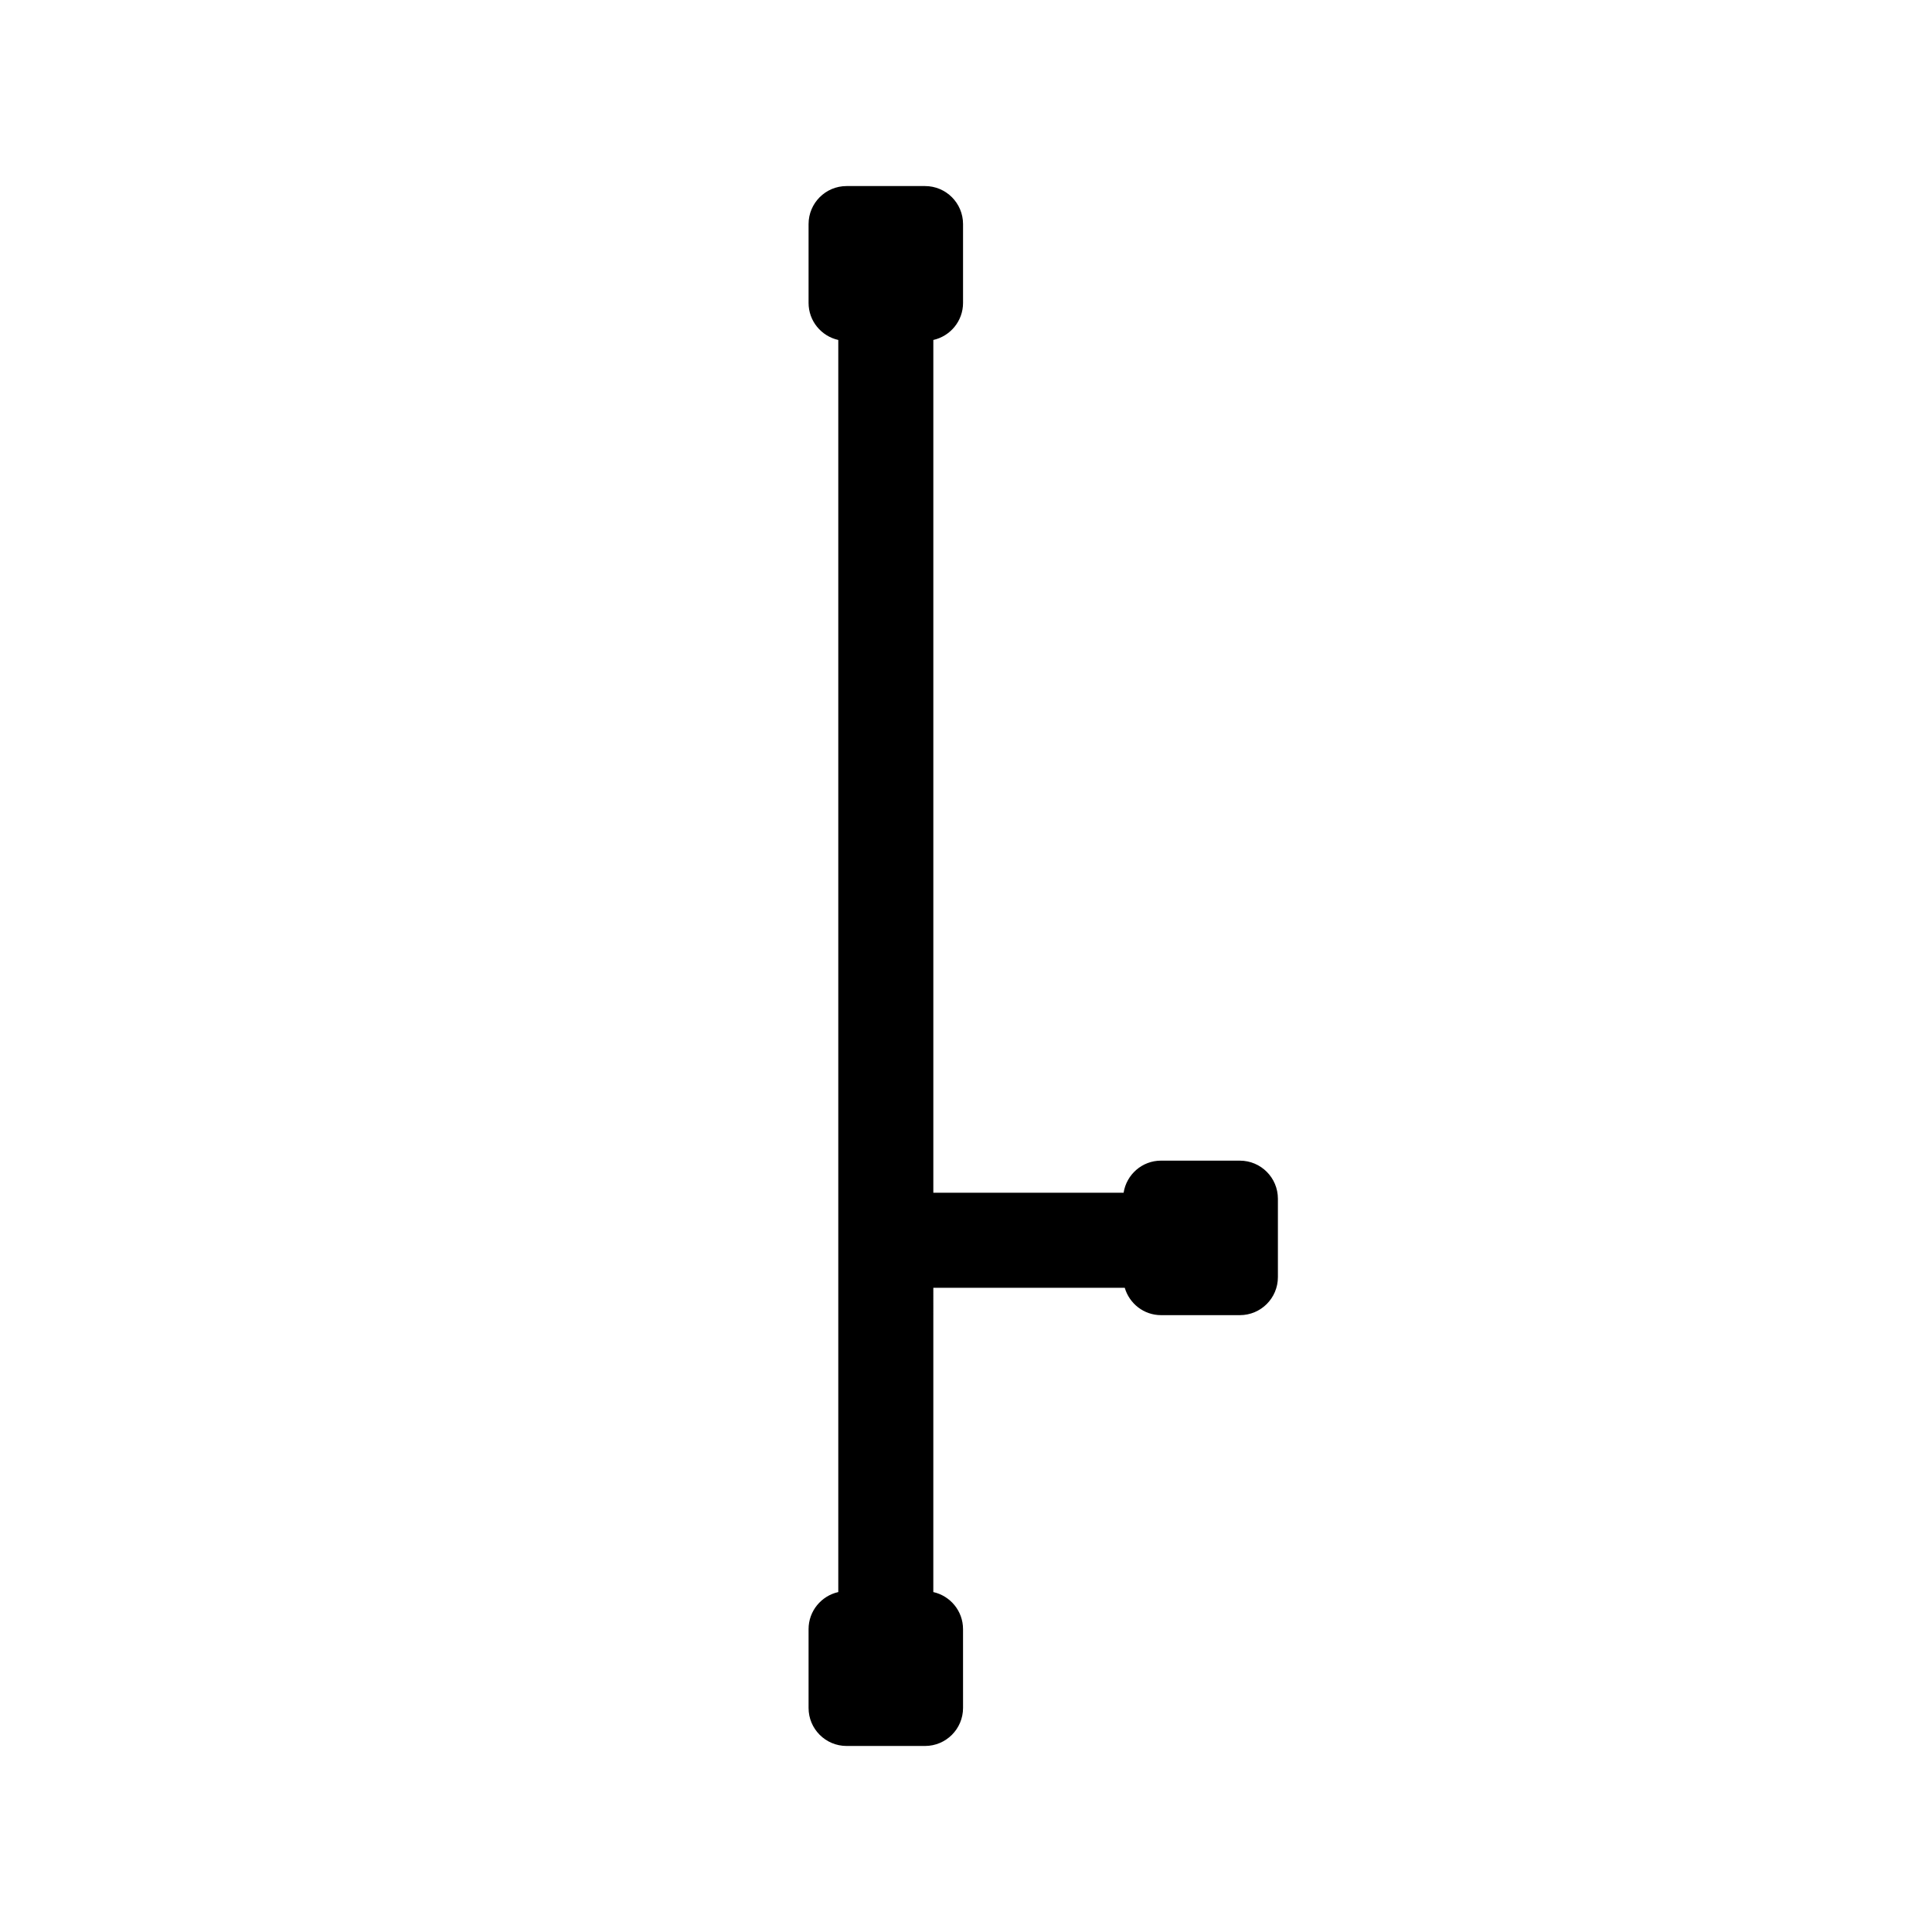 <?xml version="1.0" encoding="UTF-8"?>
<!-- Uploaded to: ICON Repo, www.svgrepo.com, Generator: ICON Repo Mixer Tools -->
<svg fill="#000000" width="800px" height="800px" version="1.1" viewBox="144 144 512 512" xmlns="http://www.w3.org/2000/svg">
 <path d="m472.58 451.58h-20.891c-5.027 0-9.16 3.688-9.922 8.504h-50.426v-225.99c4.5-1.008 7.875-5.012 7.875-9.82v-20.887c0-5.566-4.508-10.078-10.078-10.078h-20.781c-5.566 0-10.078 4.508-10.078 10.078v20.887c0 4.805 3.371 8.812 7.875 9.82v331.82c-4.5 1.008-7.875 5.012-7.875 9.82v20.887c0 5.566 4.508 10.078 10.078 10.078h20.781c5.566 0 10.078-4.508 10.078-10.078l-0.004-20.887c0-4.805-3.371-8.812-7.875-9.82l0.004-80.633h50.73c1.23 4.176 5.047 7.246 9.621 7.246h20.887c5.566 0 10.078-4.508 10.078-10.078v-20.781c-0.004-5.566-4.512-10.082-10.078-10.082z"/>
</svg>